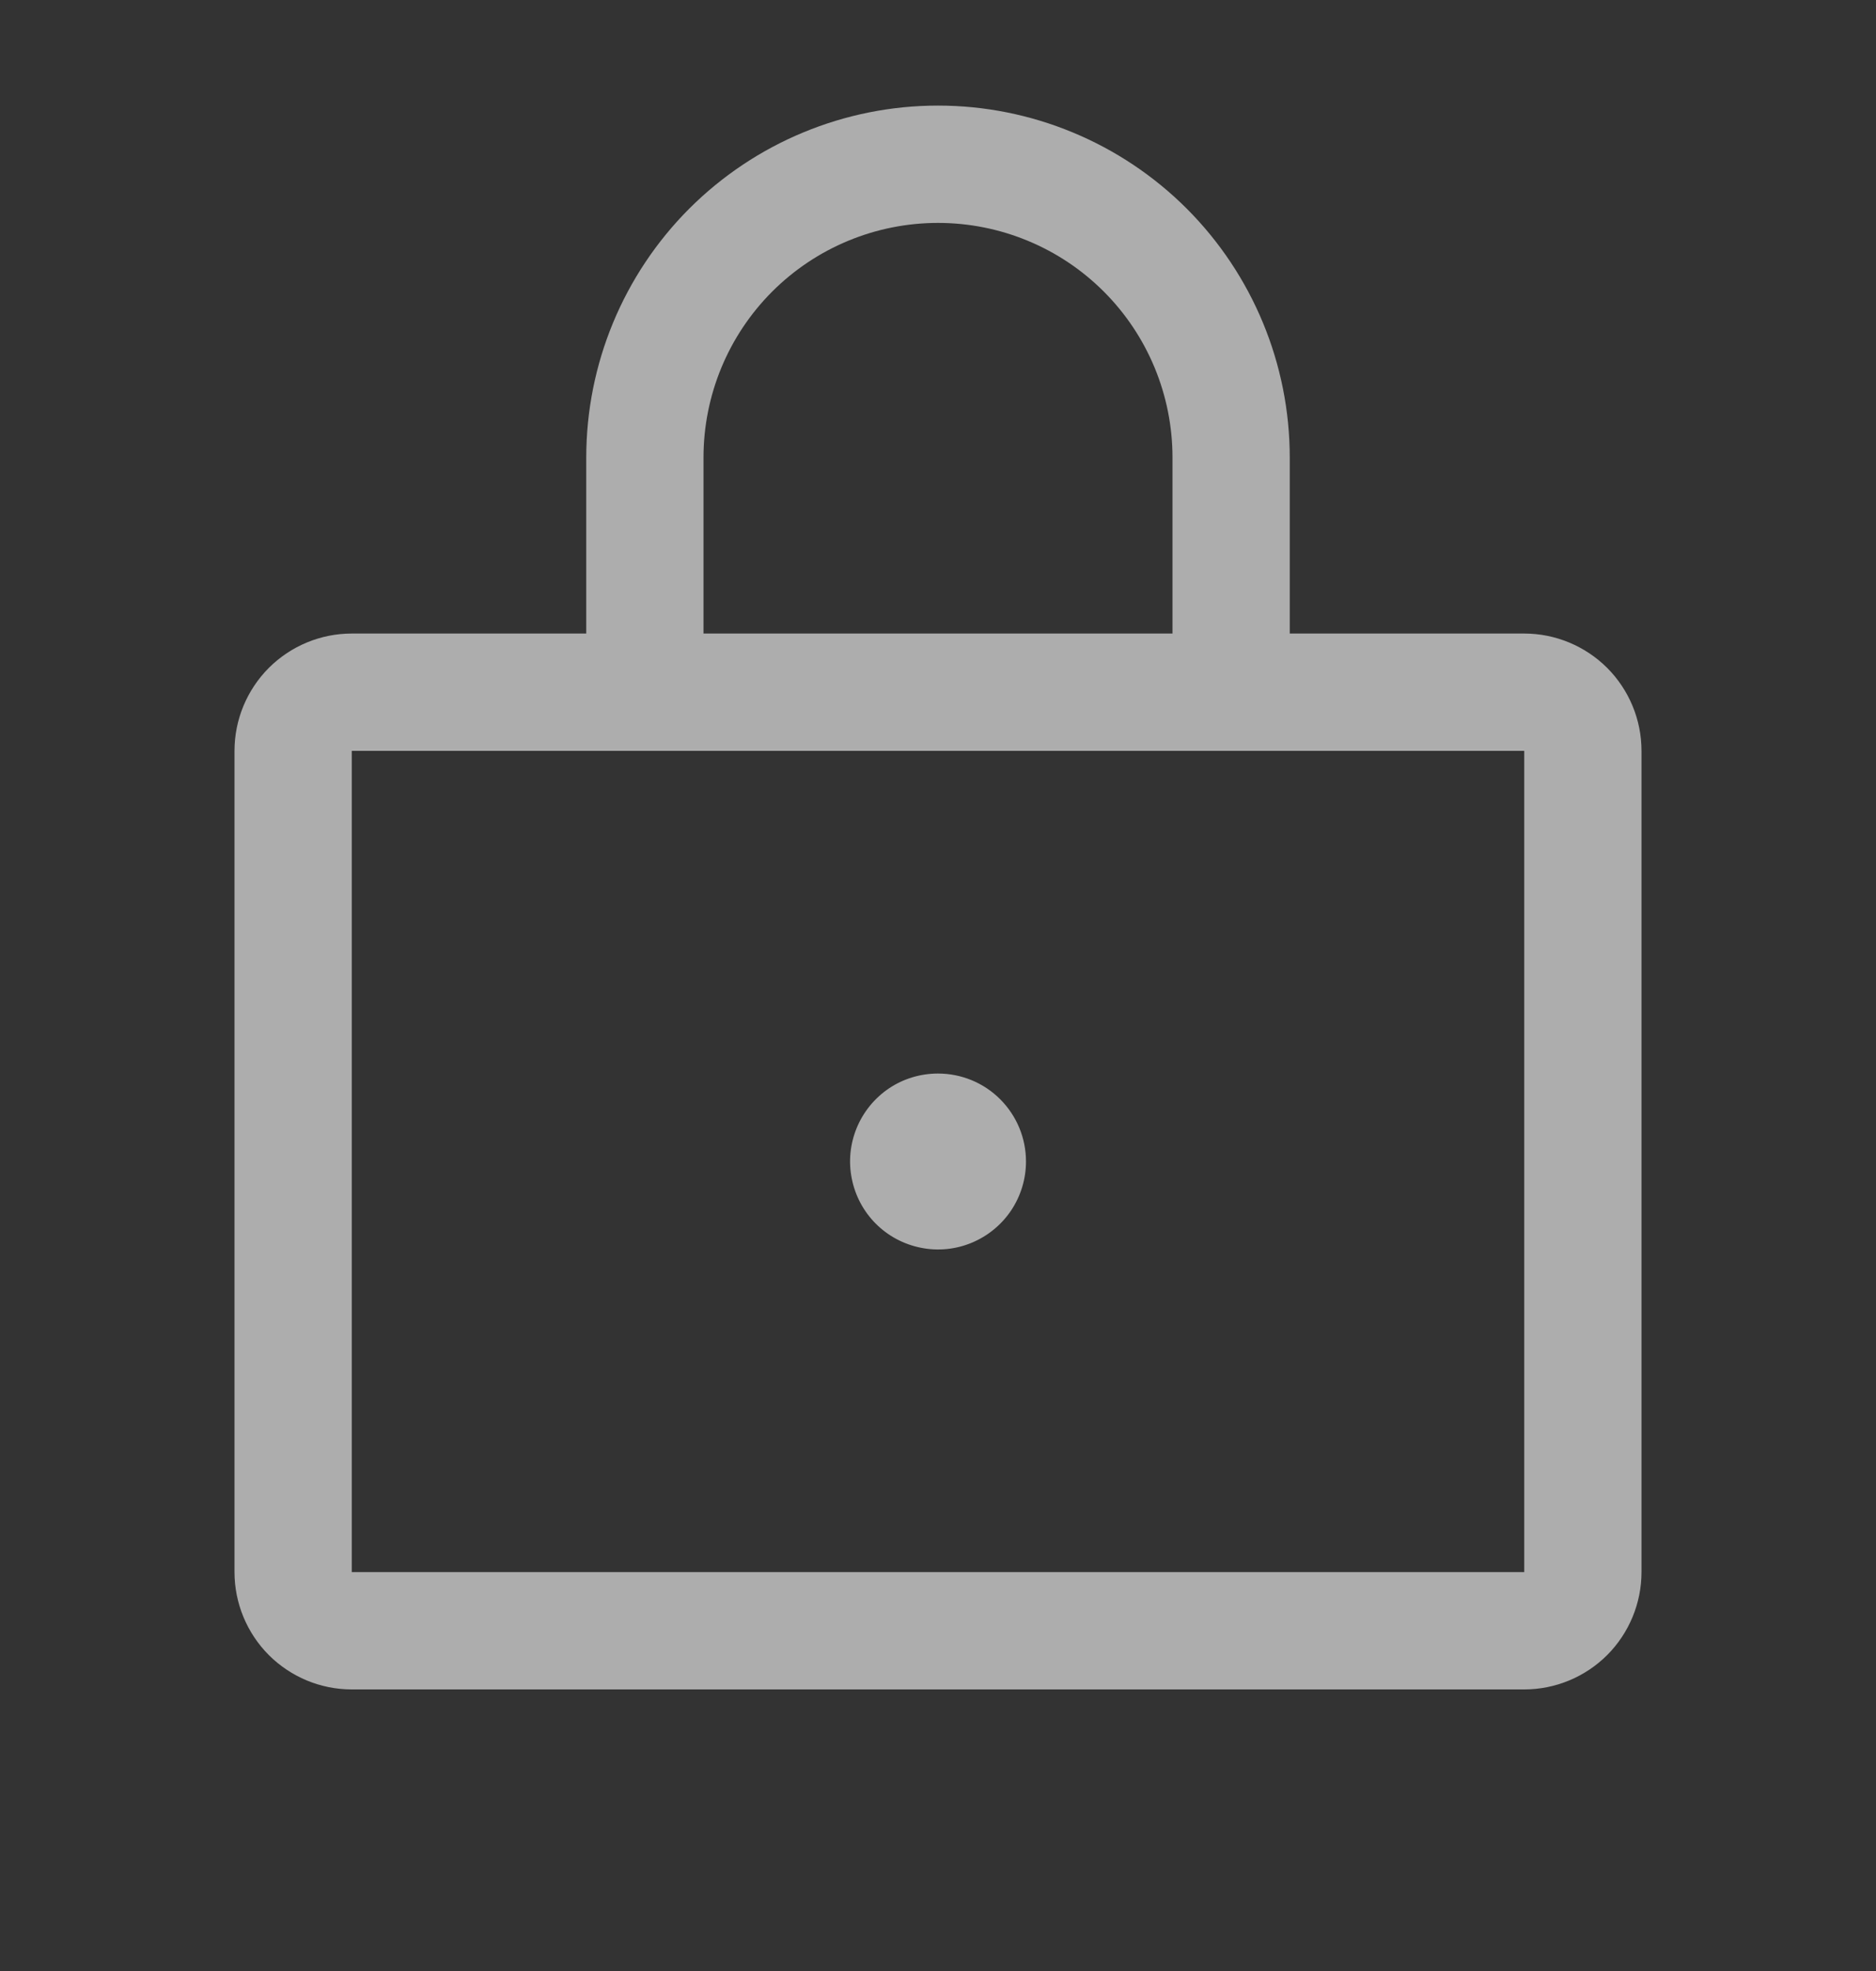 <svg width="20" height="21" viewBox="0 0 20 21" fill="none" xmlns="http://www.w3.org/2000/svg">
<rect x="0" y="0" width="20" height="21" fill="#333333" stroke="none"/>
<path d="M16.25 6.75H13.75V4.875C13.75 3.88 13.355 2.927 12.652 2.223C11.948 1.52 10.995 1.125 10 1.125C9.005 1.125 8.052 1.52 7.348 2.223C6.645 2.927 6.25 3.88 6.25 4.875V6.75H3.75C3.418 6.75 3.101 6.882 2.866 7.116C2.632 7.351 2.5 7.668 2.5 8V16.75C2.5 17.081 2.632 17.399 2.866 17.634C3.101 17.868 3.418 18 3.75 18H16.25C16.581 18 16.899 17.868 17.134 17.634C17.368 17.399 17.5 17.081 17.5 16.75V8C17.5 7.668 17.368 7.351 17.134 7.116C16.899 6.882 16.581 6.75 16.25 6.75ZM7.5 4.875C7.5 4.212 7.763 3.576 8.232 3.107C8.701 2.638 9.337 2.375 10 2.375C10.663 2.375 11.299 2.638 11.768 3.107C12.237 3.576 12.5 4.212 12.5 4.875V6.75H7.5V4.875ZM16.25 16.75H3.75V8H16.25V16.75ZM10.938 12.375C10.938 12.56 10.883 12.742 10.78 12.896C10.677 13.05 10.53 13.17 10.359 13.241C10.188 13.312 9.999 13.331 9.817 13.294C9.635 13.258 9.468 13.169 9.337 13.038C9.206 12.907 9.117 12.74 9.081 12.558C9.044 12.376 9.063 12.188 9.134 12.016C9.205 11.845 9.325 11.698 9.479 11.595C9.633 11.492 9.815 11.438 10 11.438C10.249 11.438 10.487 11.536 10.663 11.712C10.839 11.888 10.938 12.126 10.938 12.375Z" fill="white" fill-opacity="0.6" style="fill:white;fill-opacity:0.6;"/>
</svg>
